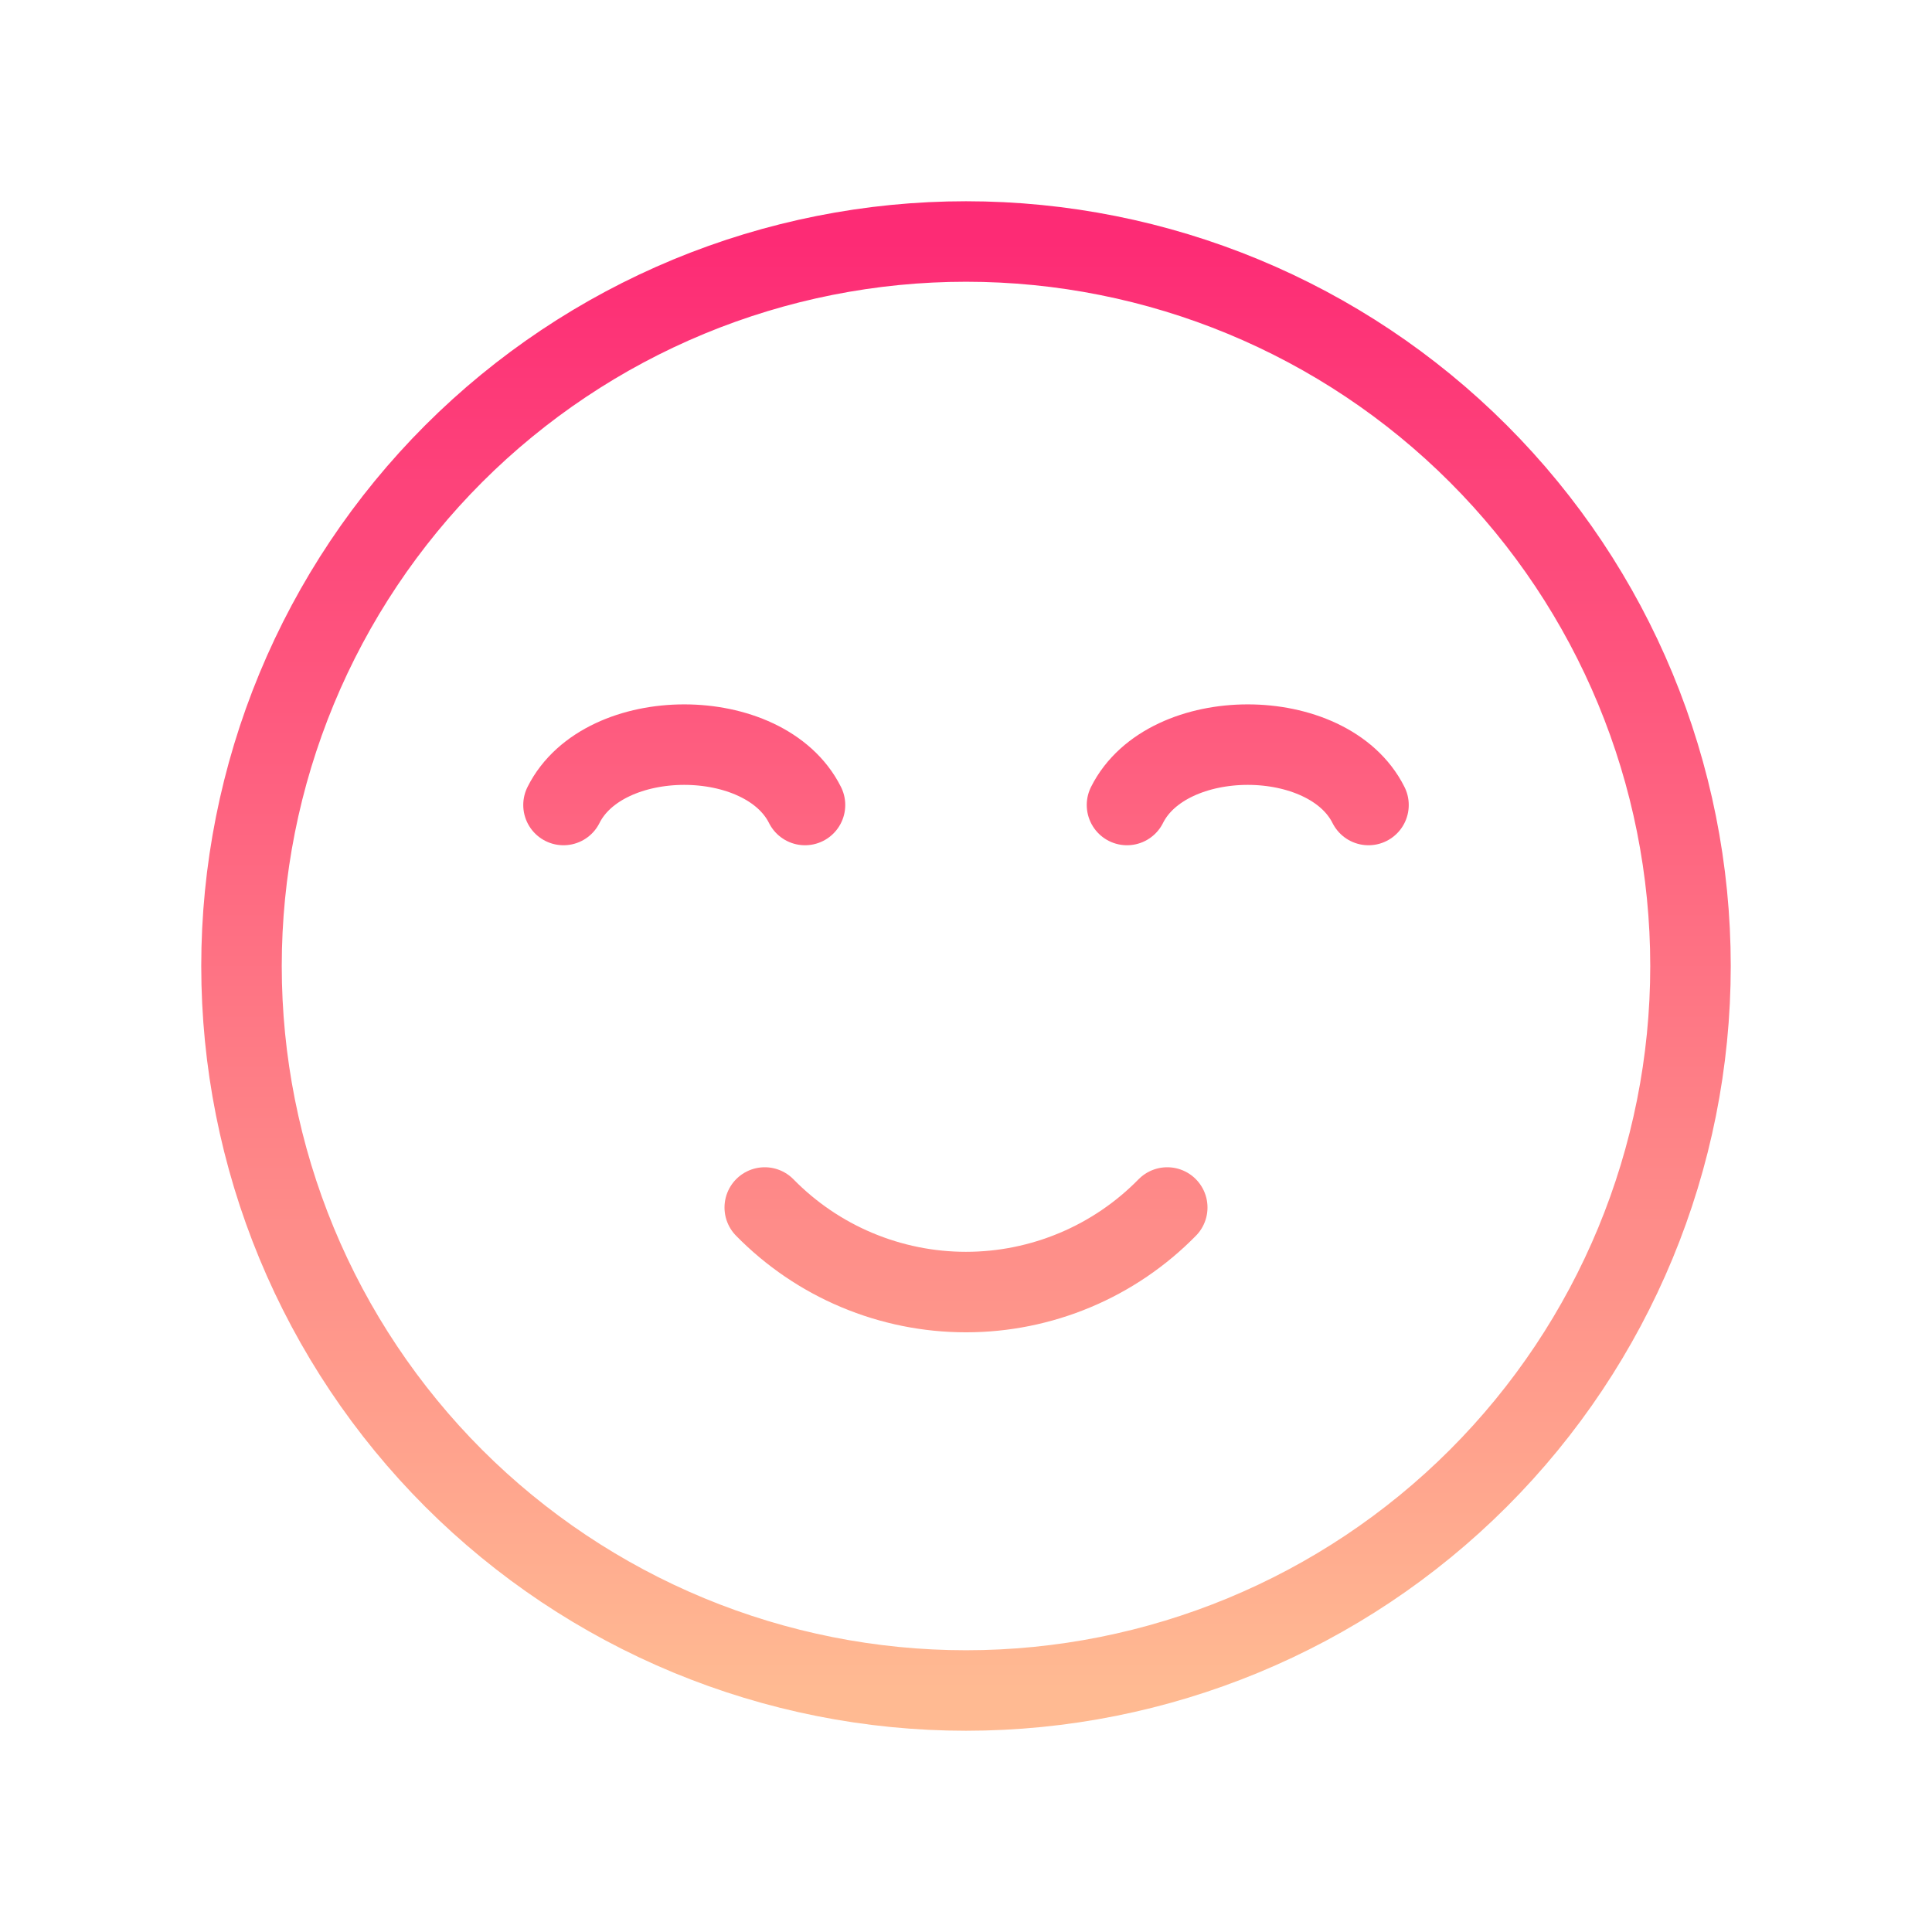 <?xml version="1.0" encoding="UTF-8"?>
<svg xmlns="http://www.w3.org/2000/svg" width="48" height="48" viewBox="0 0 48 48" fill="none">
  <path d="M20 20C19 18 15 18 14 20M34 20C33 18 29 18 28 20M29 30C28.348 30.665 27.57 31.194 26.712 31.554C25.853 31.915 24.931 32.101 24 32.101C23.069 32.101 22.147 31.915 21.288 31.554C20.43 31.194 19.652 30.665 19 30M24 42C21.636 42 19.296 41.534 17.112 40.63C14.928 39.725 12.944 38.399 11.272 36.728C9.601 35.056 8.275 33.072 7.37 30.888C6.466 28.704 6 26.364 6 24C6 21.636 6.466 19.296 7.37 17.112C8.275 14.928 9.601 12.944 11.272 11.272C12.944 9.601 14.928 8.275 17.112 7.37C19.296 6.466 21.636 6 24 6C28.774 6 33.352 7.896 36.728 11.272C40.104 14.648 42 19.226 42 24C42 28.774 40.104 33.352 36.728 36.728C33.352 40.104 28.774 42 24 42Z" stroke="url(#paint0_linear_11284_76014)" stroke-width="2" stroke-linecap="round" stroke-linejoin="round"></path>
  <defs>
    <linearGradient id="paint0_linear_11284_76014" x1="24" y1="6" x2="24" y2="42" gradientUnits="userSpaceOnUse">
      <stop stop-color="#FD2B75"></stop>
      <stop offset="1" stop-color="#FFBA92"></stop>
    </linearGradient>
  </defs>
</svg>
